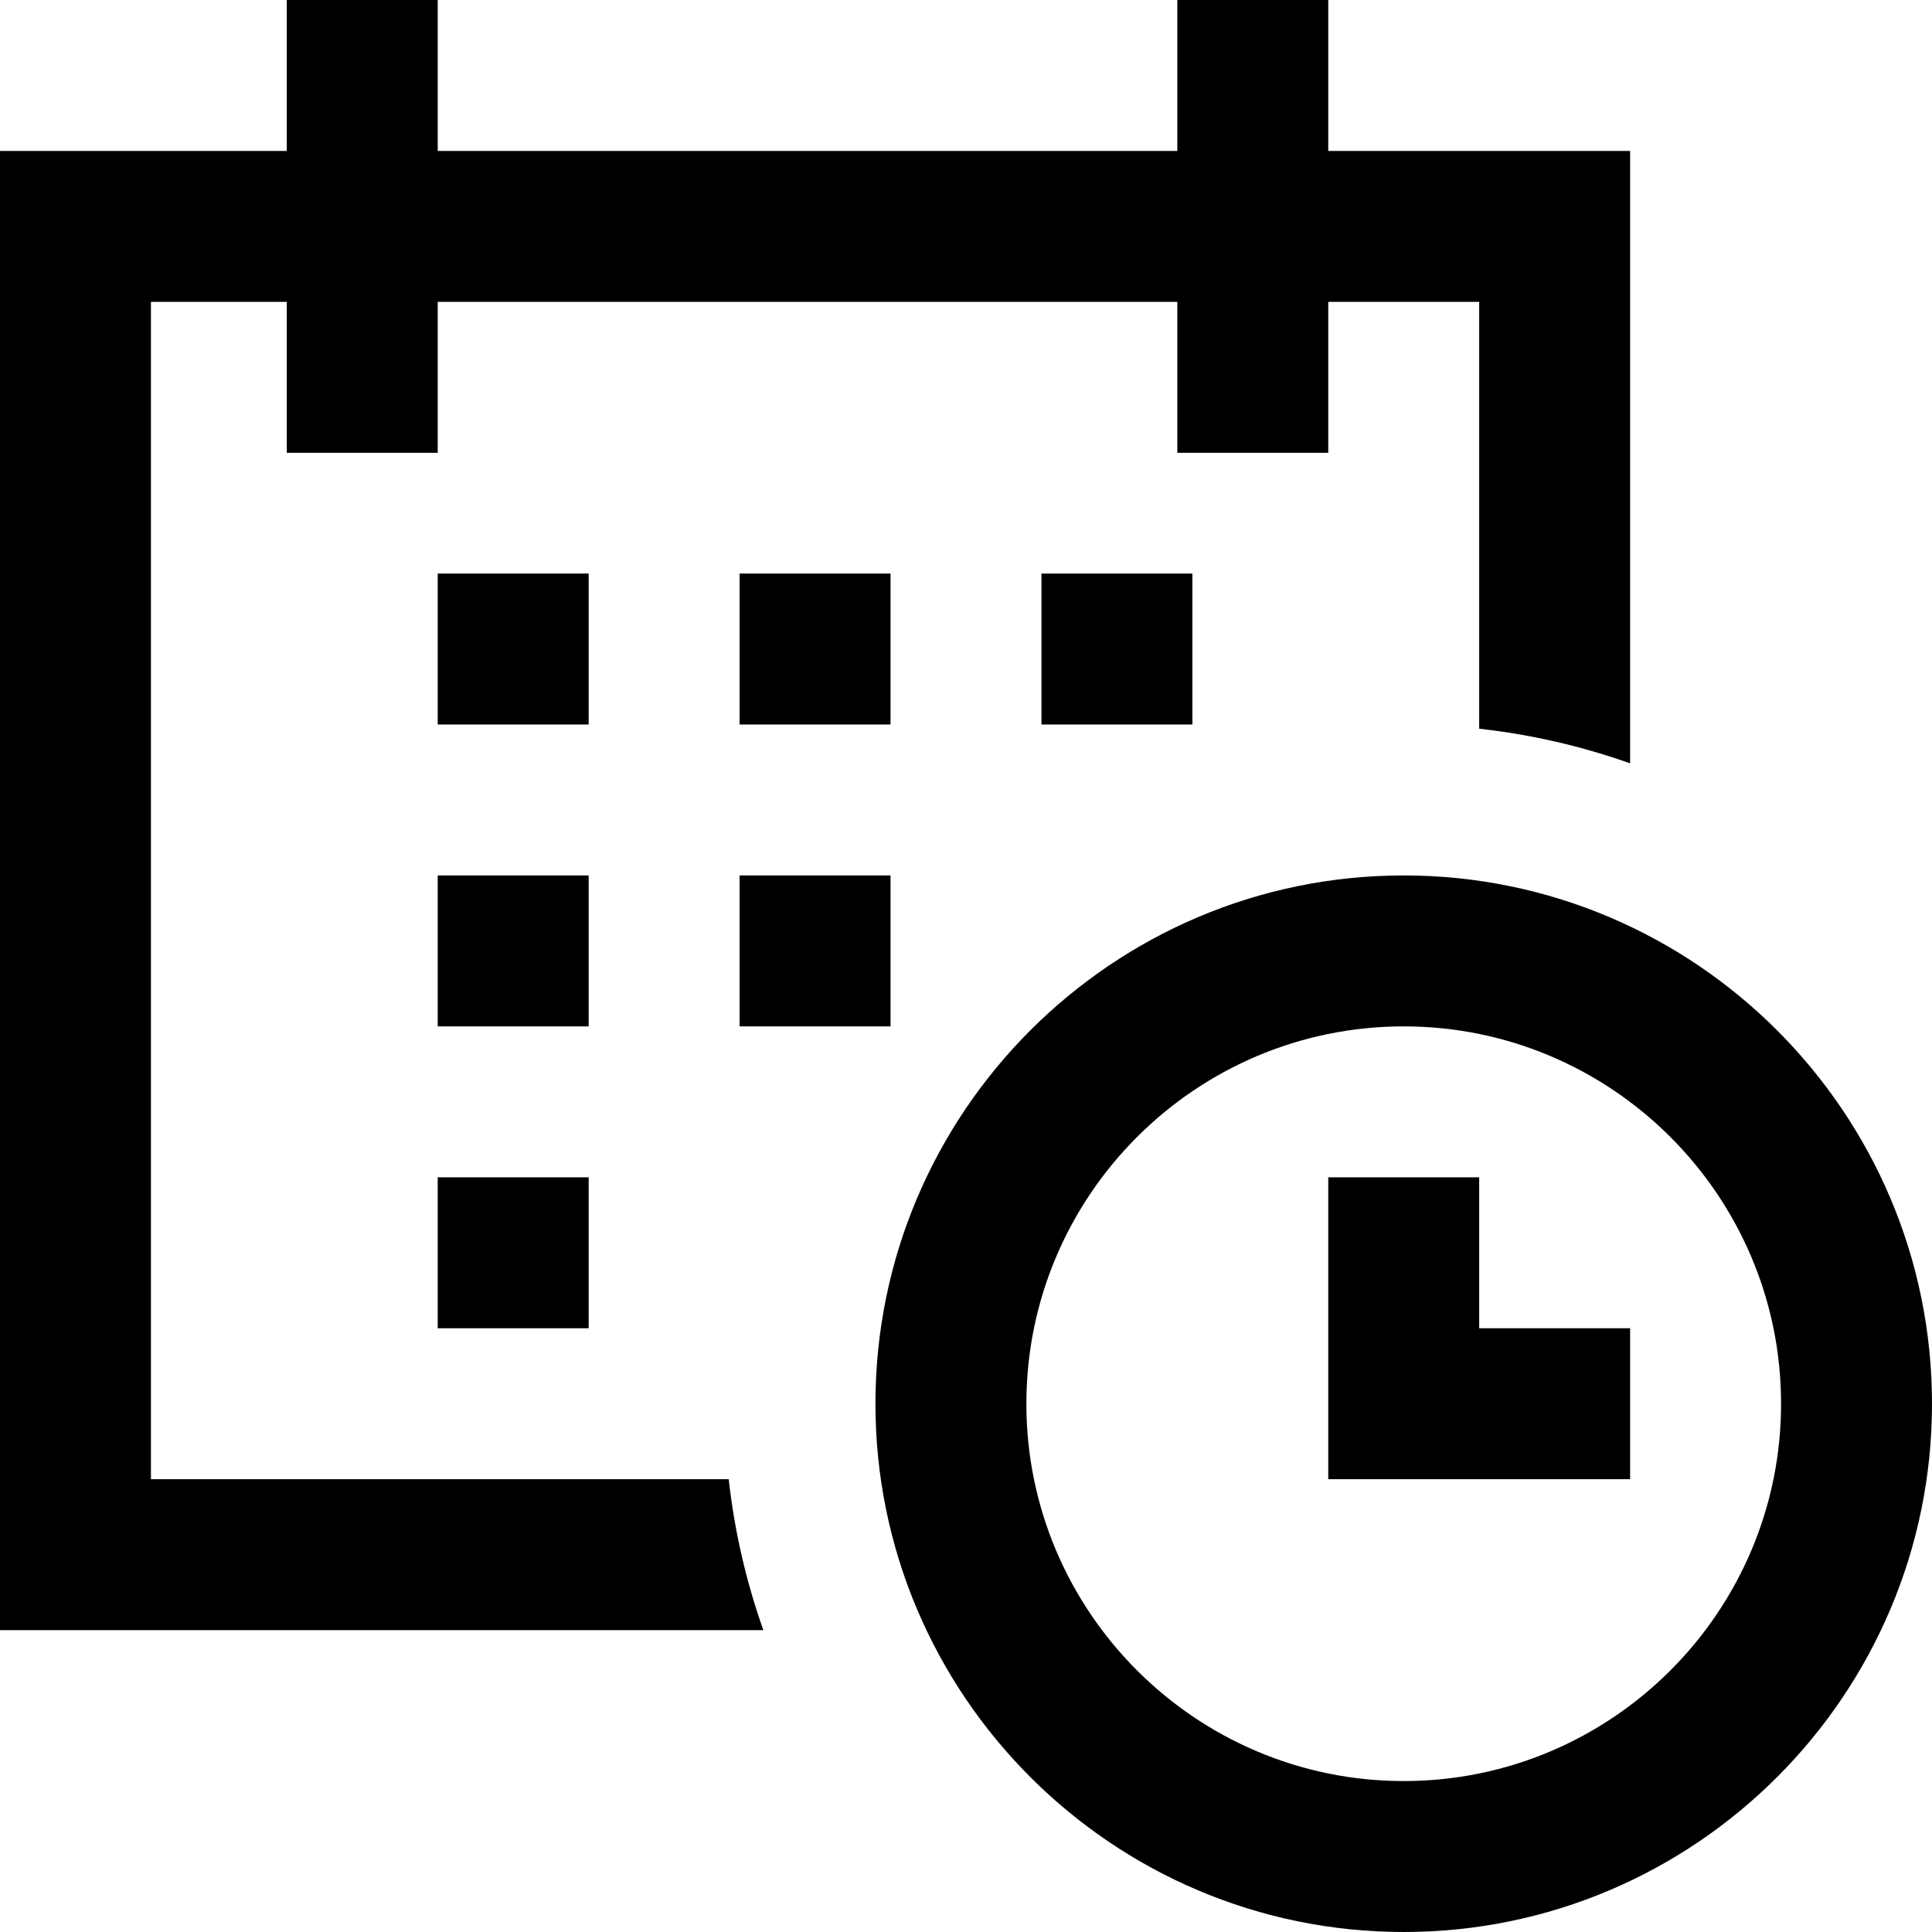 <svg id="Capa_1" enable-background="new 0 0 512 512" height="512" viewBox="0 0 512 512" width="512" xmlns="http://www.w3.org/2000/svg"><g><path d="m372 232c-77.196 0-140 62.804-140 140s62.804 140 140 140 140-62.804 140-140-62.804-140-140-140zm0 240c-55.14 0-100-44.86-100-100s44.86-100 100-100 100 44.86 100 100-44.86 100-100 100z"/><path d="m116 152h40v40h-40z"/><path d="m196 152h40v40h-40z"/><path d="m276 152h40v40h-40z"/><path d="m196 232h40v40h-40z"/><path d="m116 232h40v40h-40z"/><path d="m116 312h40v40h-40z"/><path d="m392 312h-40v80h80v-40h-40z"/><path d="m40 392v-312h36v40h40v-40h196v40h40v-40h40v113.117c13.866 1.54 27.26 4.661 40 9.179v-162.296h-80v-40h-40v40h-196v-40h-40v40h-76v392h202.296c-4.518-12.74-7.639-26.134-9.179-40z"/></g></svg>